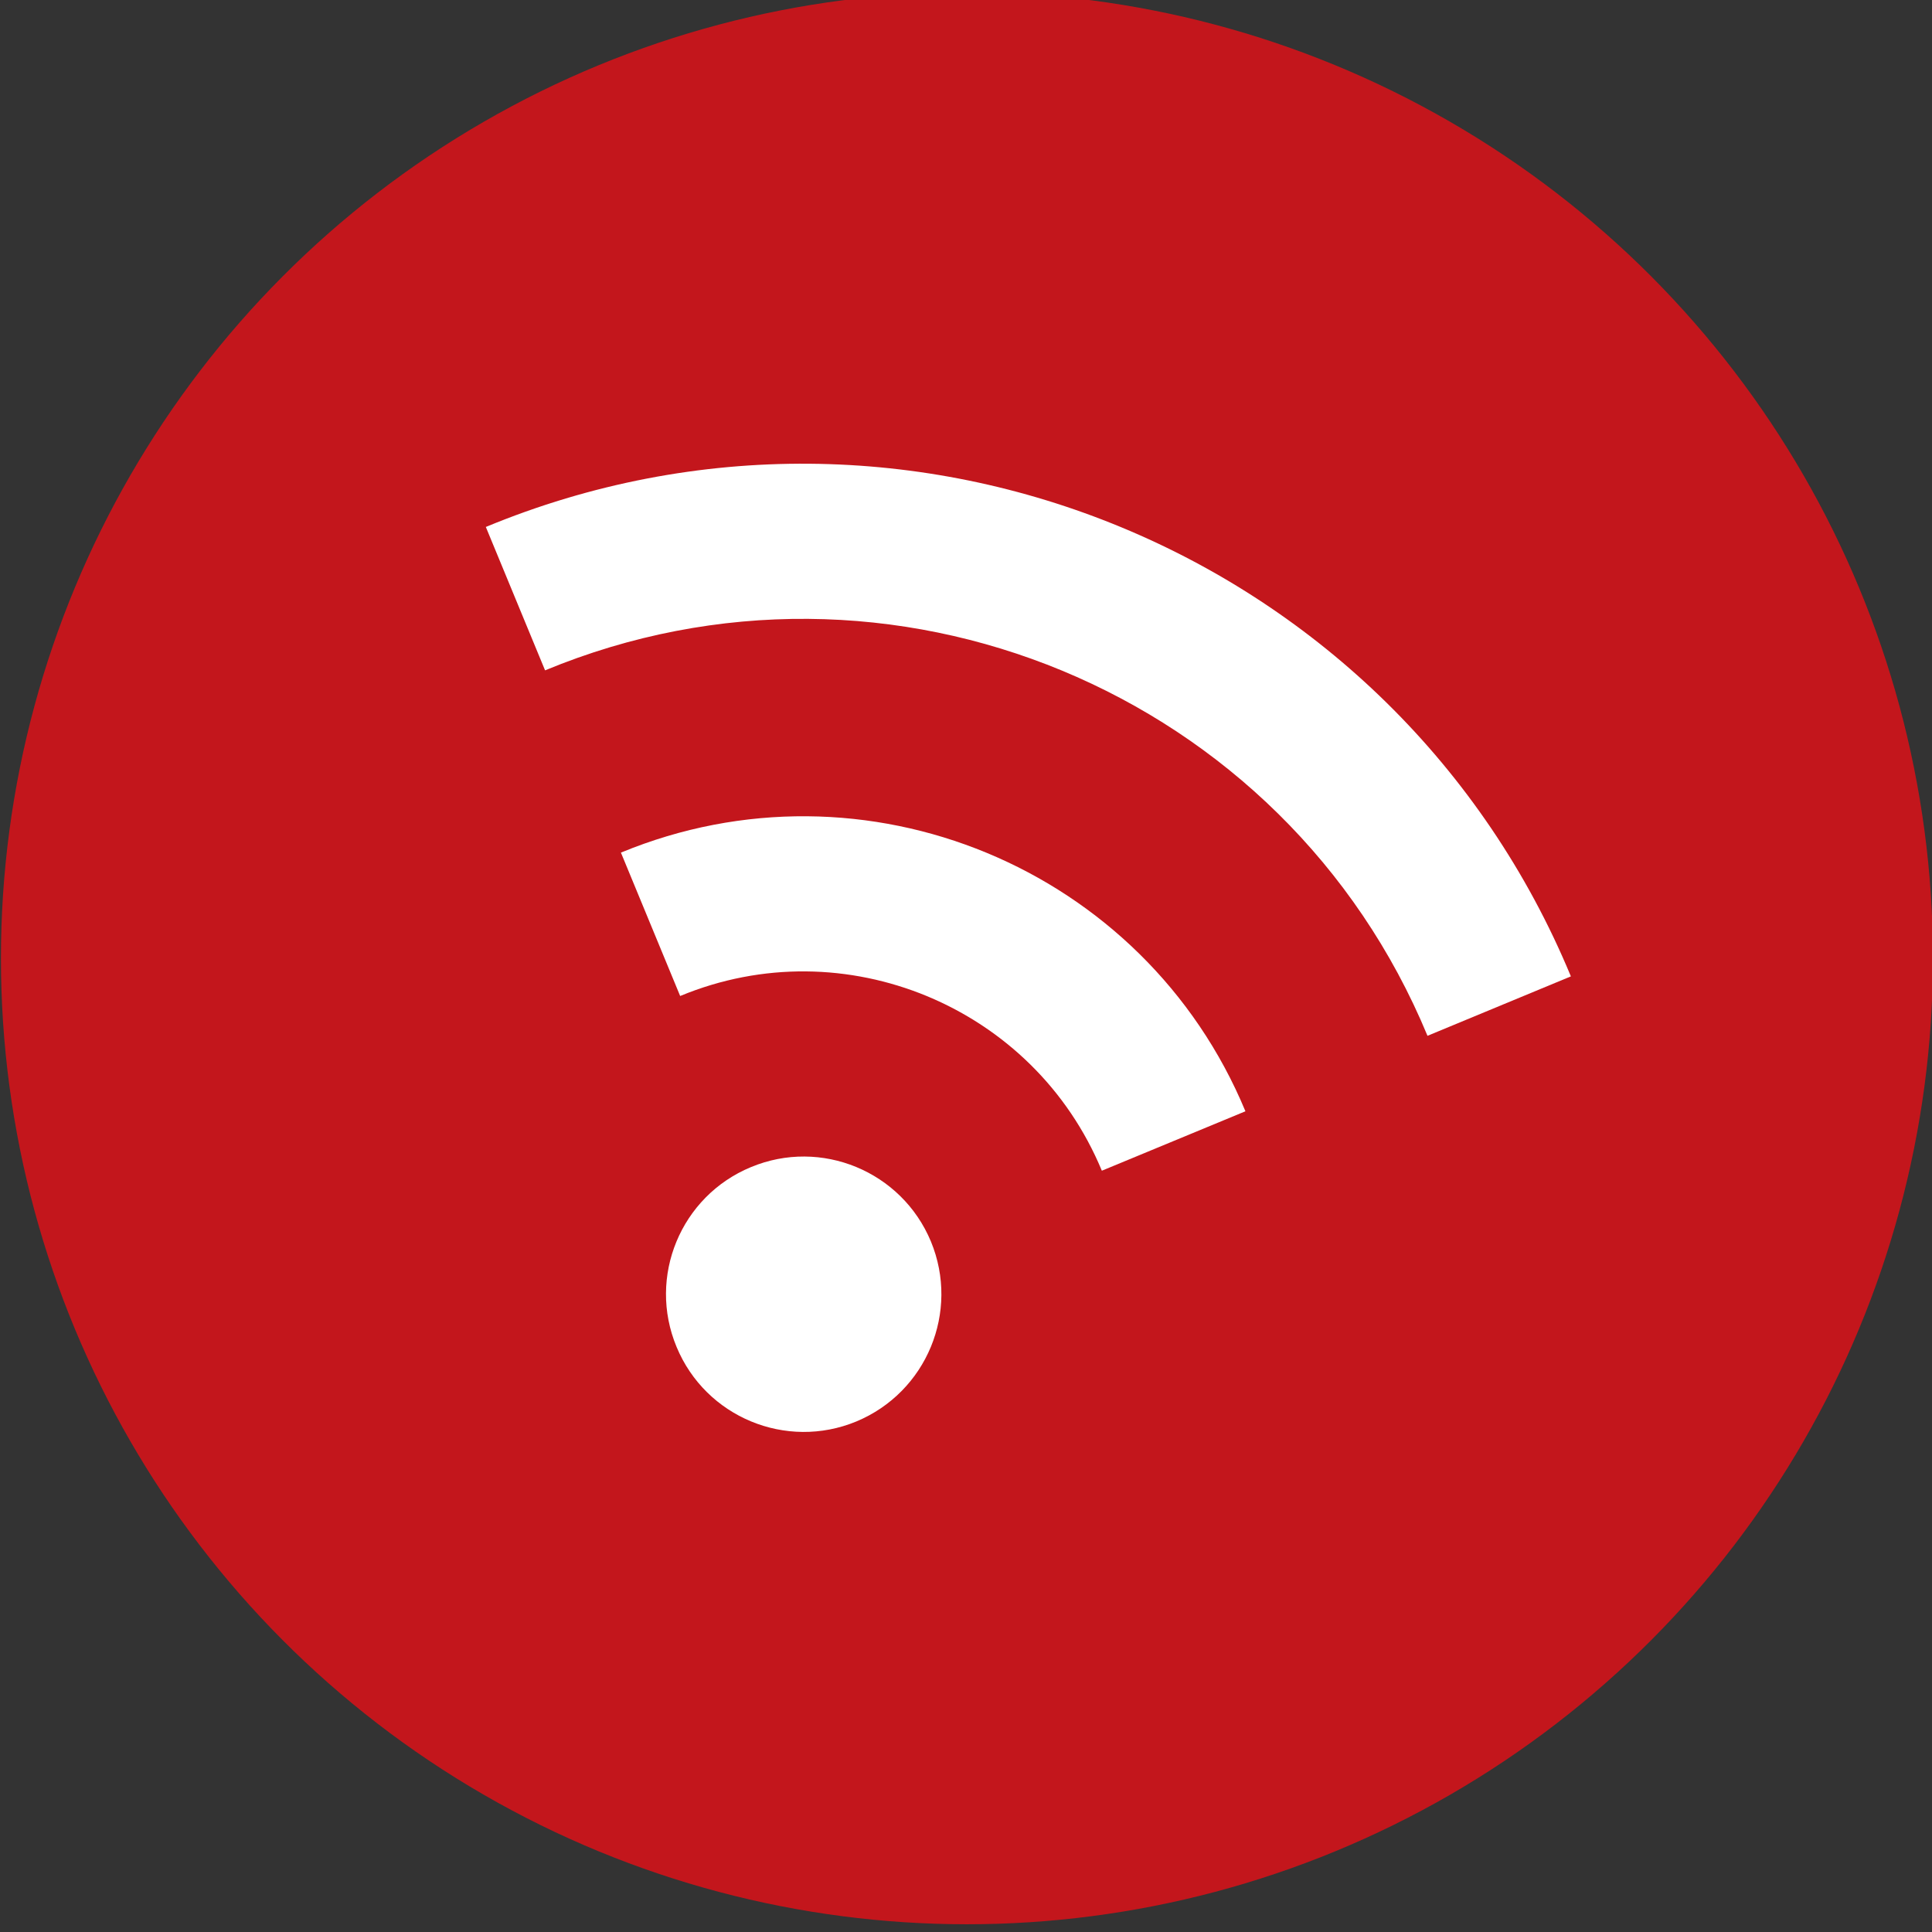 <?xml version="1.0" encoding="utf-8"?>
<!-- Generator: Adobe Illustrator 19.0.0, SVG Export Plug-In . SVG Version: 6.00 Build 0)  -->
<svg version="1.1" xmlns="http://www.w3.org/2000/svg" xmlns:xlink="http://www.w3.org/1999/xlink" x="0px" y="0px"
	 viewBox="0 0 1024 1024" enable-background="new 0 0 1024 1024" xml:space="preserve">
<rect x="0" y="0" width="1024" height="1024" fill="#333333" stroke="none"/>
<g id="Layer_1">
	<circle id="XMLID_1_" fill="#C3161C" cx="512.5" cy="507.9" r="512"/>
	<g id="XMLID_10_">
		<path id="XMLID_13_" fill="#FFFFFF" d="M584,620.5c-18.1-43.6-52-75.6-92.6-92.5c-40.6-16.8-87.2-18.2-130.9-0.1l-31.4-76
			c129.2-53.4,277.4,8,331,137.1L584,620.5z"/>
		<path id="XMLID_11_" fill="#FFFFFF" d="M756.6,549c-37.8-91.2-108.9-158.4-193.8-193.6c-84.8-35.1-182.6-37.9-273.9-0.1l-31.4-76
			c224.3-92.9,482.1,13.9,575.1,238.2L756.6,549z"/>
		<path id="XMLID_4_" fill="#FFFFFF" d="M493.4,658c15.4,37.3-2.3,79.9-39.5,95.4c-37.2,15.4-79.9-2.3-95.3-39.5
			c-15.5-37.2,2.2-79.9,39.4-95.3C435.2,603.1,477.9,620.8,493.4,658z"/>
	</g>
</g>
<g id="Layer_2">
</g>
</svg>
